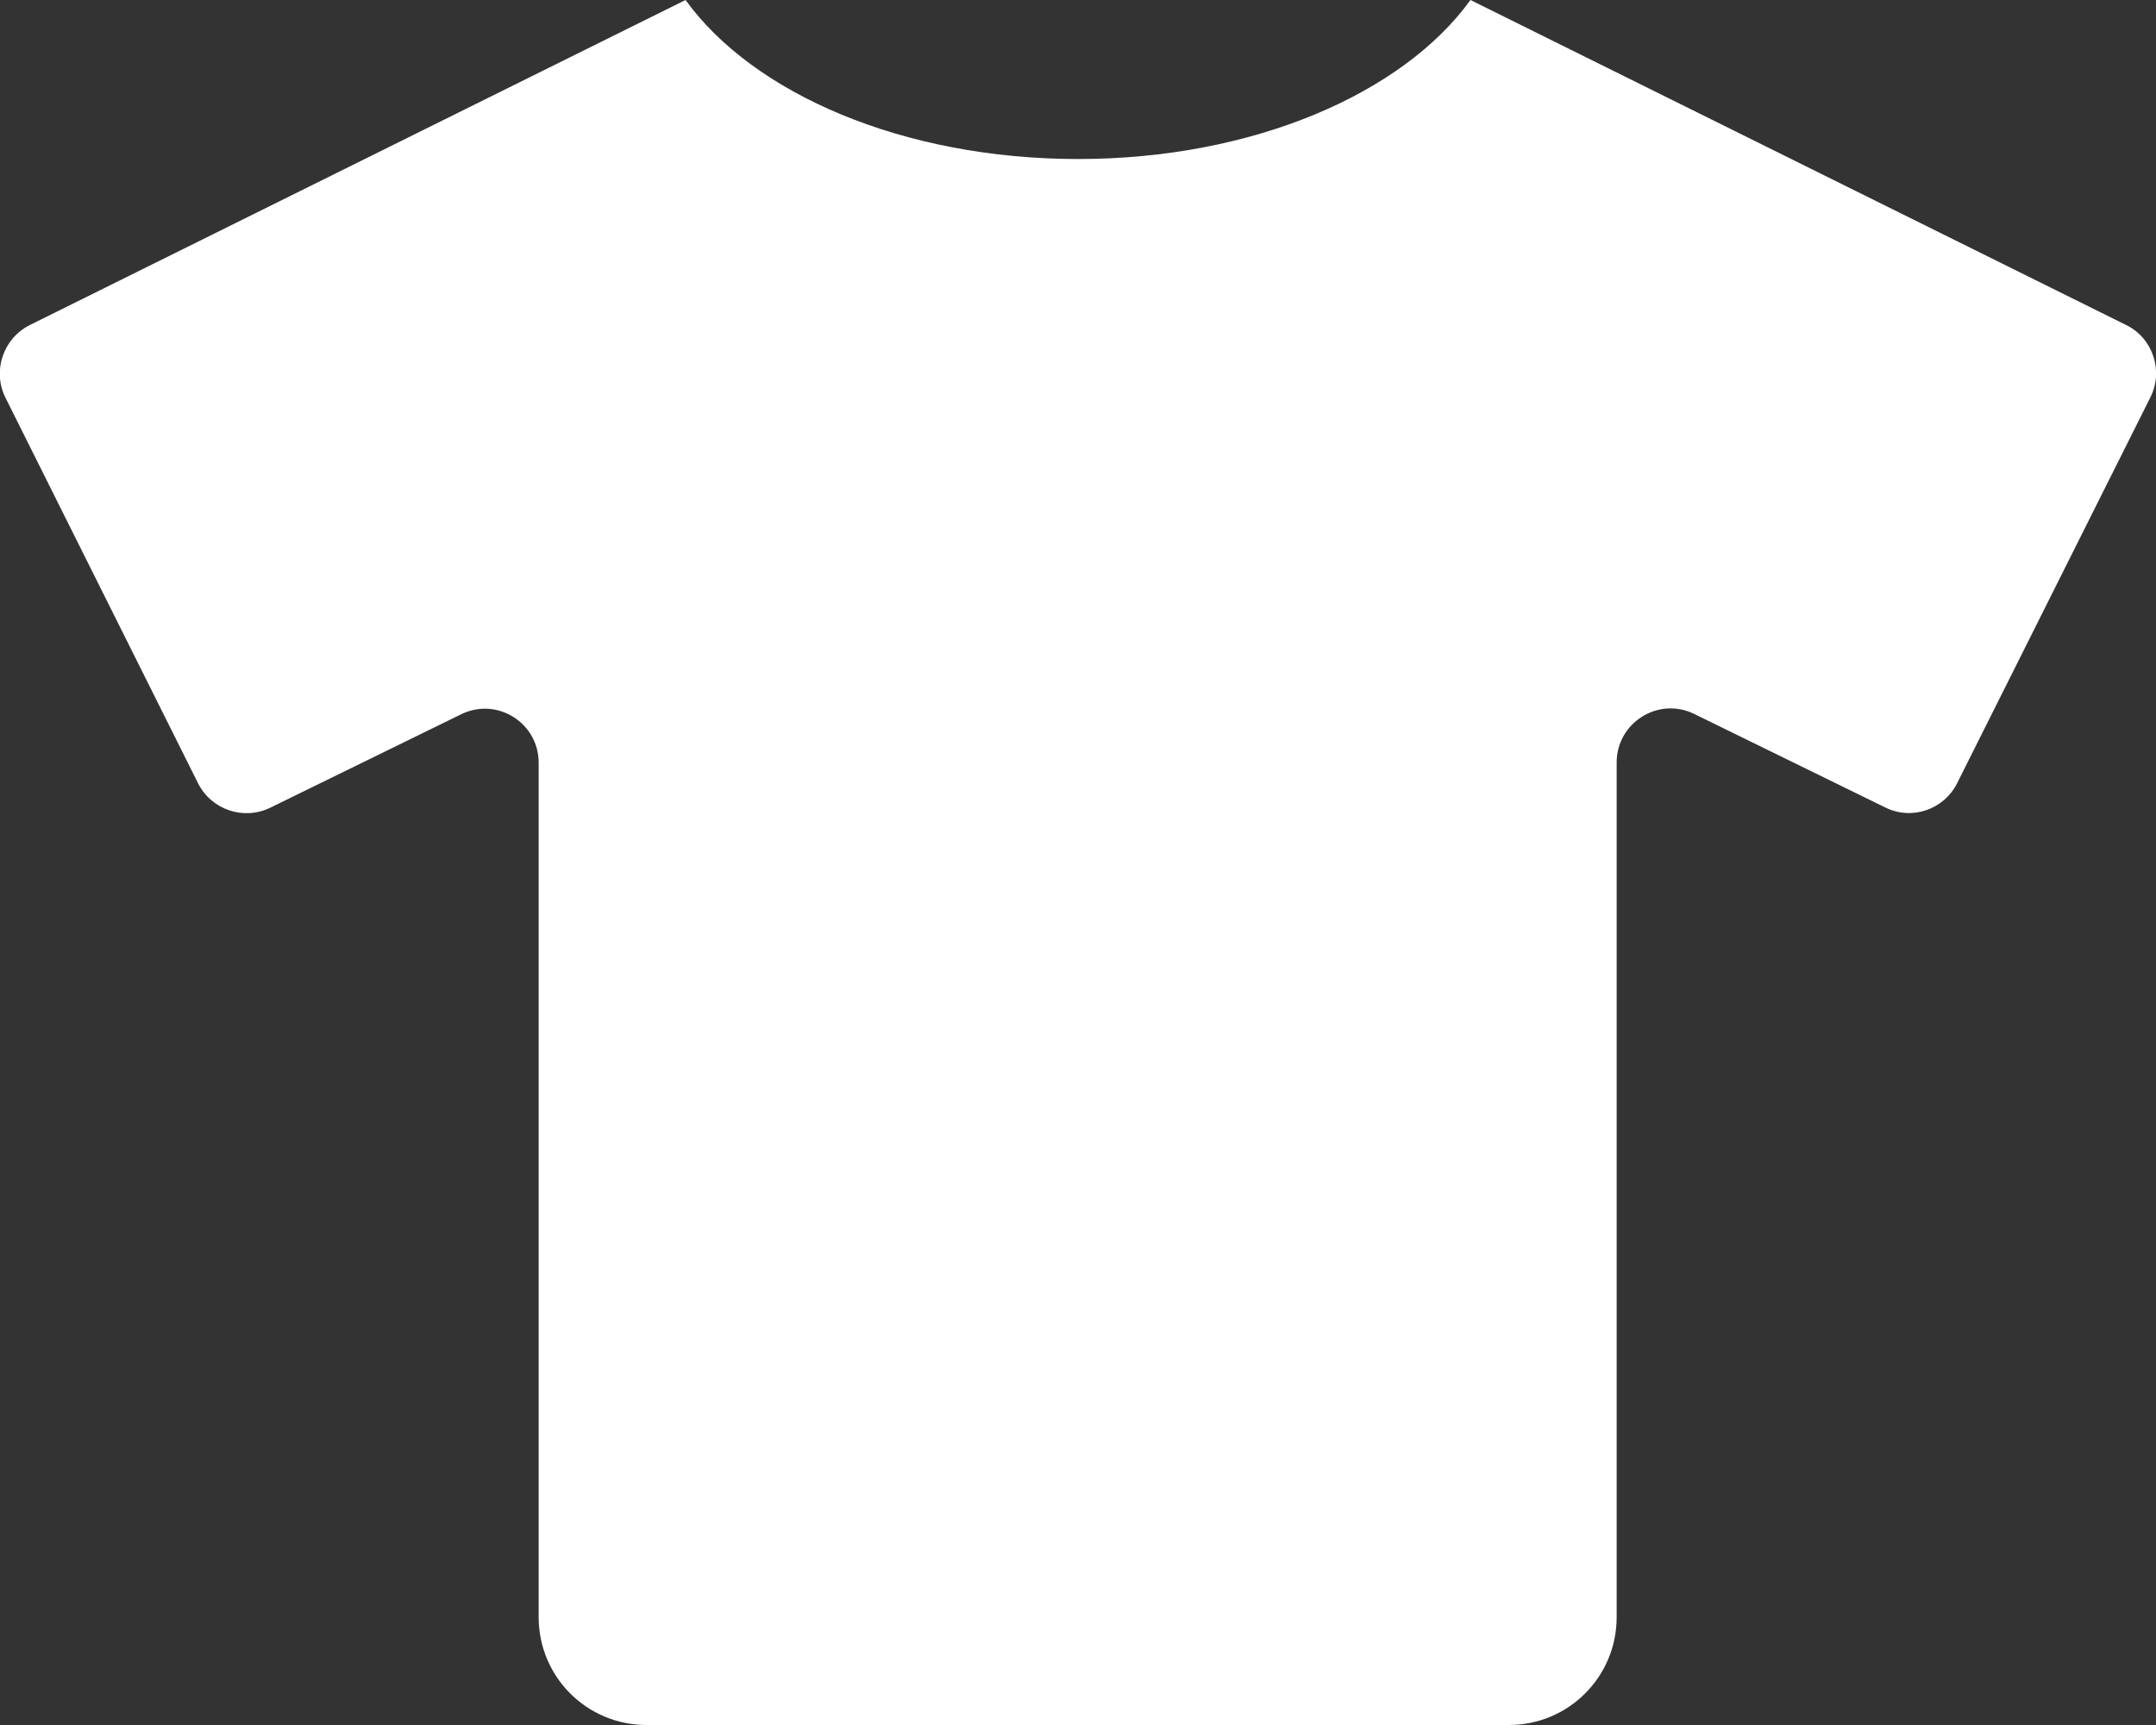 <?xml version="1.0" encoding="utf-8"?>
<!-- Generator: Adobe Illustrator 25.2.1, SVG Export Plug-In . SVG Version: 6.00 Build 0)  -->
<svg version="1.1" id="レイヤー_1" focusable="false"
	 xmlns="http://www.w3.org/2000/svg" xmlns:xlink="http://www.w3.org/1999/xlink" x="0px" y="0px" viewBox="0 0 640 512"
	 style="enable-background:new 0 0 640 512;" xml:space="preserve">
<rect x="0" y="0" width="640" height="512" fill="#333333" stroke="none"/>
<style type="text/css">
	.st0{fill:#FFFFFF;}
</style>
<path class="st0" d="M631.2,96.5L436.5,0C416.4,27.8,371.9,47.2,320,47.2S223.6,27.8,203.5,0L8.8,96.5c-7.9,4-11.1,13.6-7.2,21.5
	l57.2,114.5c4,7.9,13.6,11.1,21.5,7.2l56.6-27.7c10.6-5.2,23,2.5,23,14.4V480c0,17.7,14.3,32,32,32h256c17.7,0,32-14.3,32-32V226.3
	c0-11.8,12.4-19.6,23-14.4l56.6,27.7c7.9,4,17.5,0.8,21.5-7.2L638.3,118C642.3,110.1,639.1,100.4,631.2,96.5z"/>
</svg>
